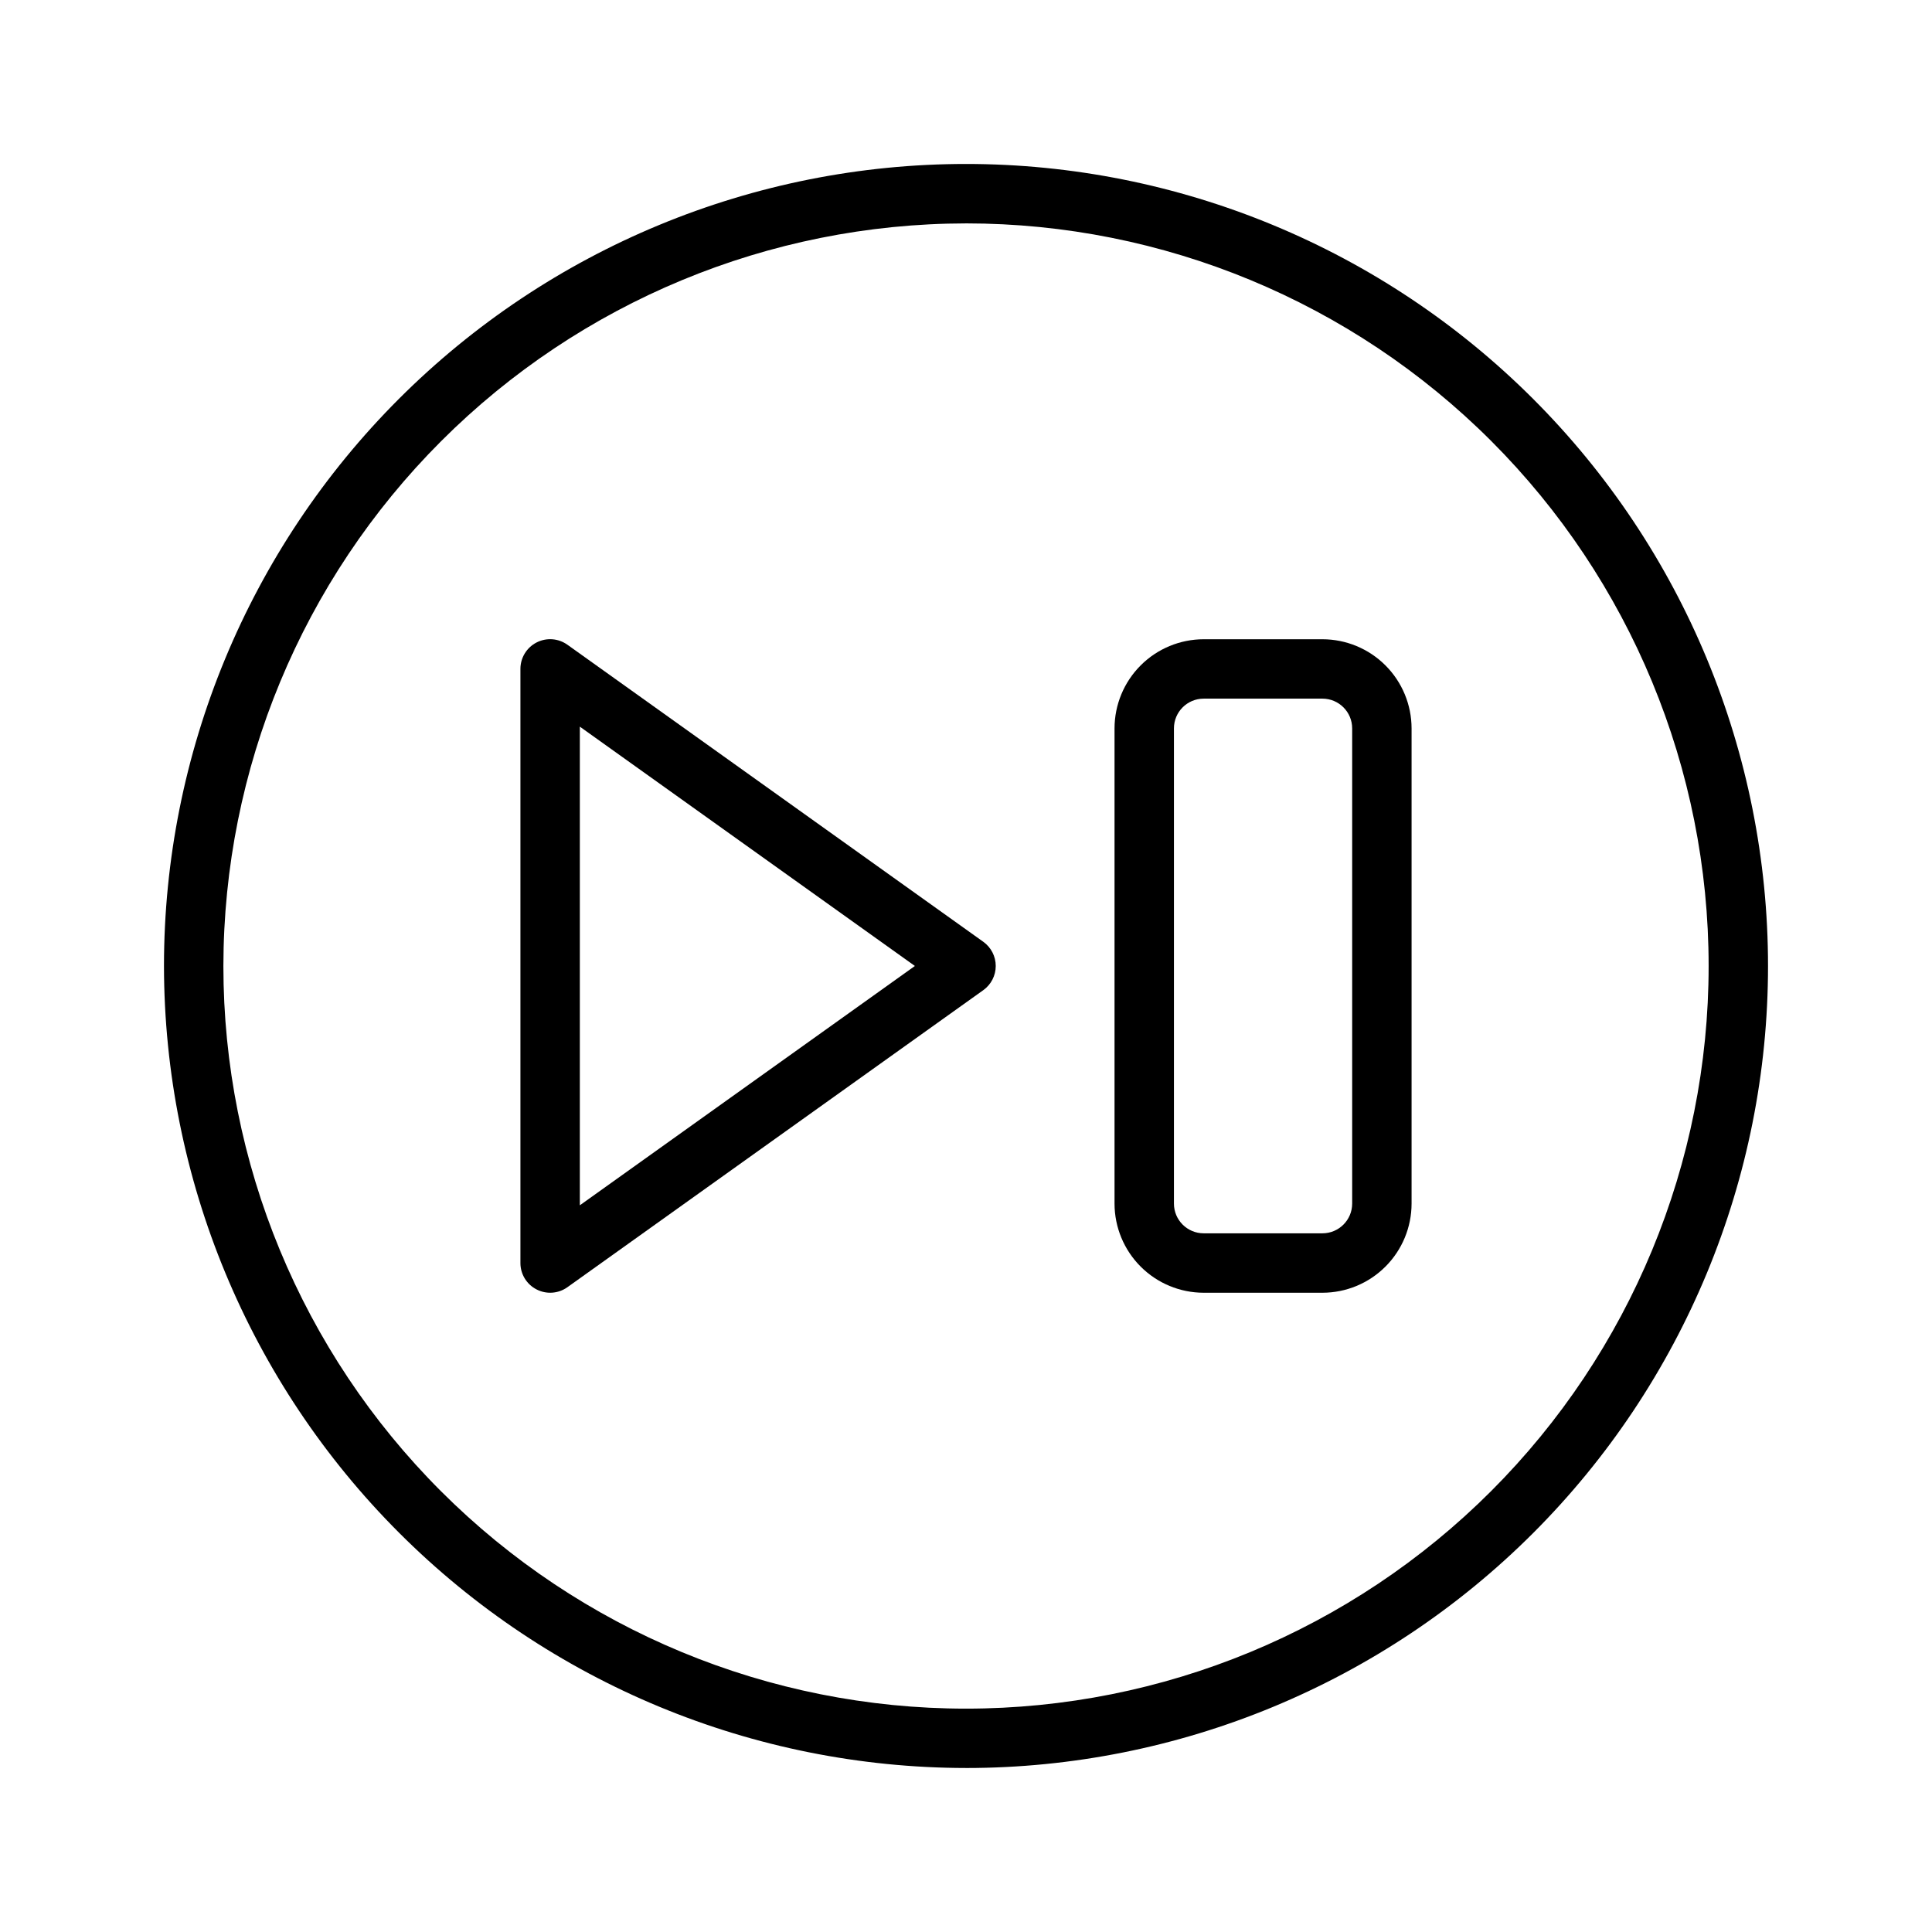 <?xml version="1.0" encoding="UTF-8"?>
<!-- Uploaded to: SVG Repo, www.svgrepo.com, Generator: SVG Repo Mixer Tools -->
<svg fill="#000000" width="800px" height="800px" version="1.1" viewBox="144 144 512 512" xmlns="http://www.w3.org/2000/svg">
 <g>
  <path d="m400 612.54c56.367 0 110.43-22.395 150.29-62.254 39.859-39.859 62.254-93.922 62.254-150.29 0-56.371-22.395-110.43-62.254-150.29-39.859-39.859-93.922-62.254-150.29-62.254-56.371 0-110.43 22.395-150.29 62.254s-62.254 93.922-62.254 150.29c0.062 56.348 22.477 110.38 62.324 150.22 39.844 39.844 93.871 62.258 150.22 62.32zm0-409.34c52.191 0 102.25 20.734 139.16 57.641 36.91 36.906 57.645 86.965 57.645 139.16 0 52.191-20.734 102.25-57.645 139.16-36.906 36.91-86.965 57.645-139.16 57.645-52.195 0-102.25-20.734-139.16-57.645-36.906-36.906-57.641-86.965-57.641-139.16 0.059-52.18 20.812-102.2 57.707-139.09s86.914-57.648 139.09-57.707z"/>
  <path d="m286.19 485.71c2.625 1.355 5.789 1.129 8.188-0.594l110.21-78.719h0.004c2.066-1.48 3.289-3.863 3.289-6.402 0-2.543-1.223-4.926-3.289-6.406l-110.21-78.719h-0.004c-2.398-1.723-5.559-1.957-8.188-0.605-2.625 1.348-4.277 4.055-4.273 7.008v157.44c-0.004 2.949 1.648 5.652 4.273 6.996zm11.473-149.14 88.793 63.422-88.793 63.422z"/>
  <path d="m462.98 486.59h31.488-0.004c6.262-0.008 12.266-2.496 16.691-6.926 4.43-4.426 6.918-10.43 6.926-16.688v-125.95c-0.008-6.262-2.496-12.266-6.926-16.691-4.426-4.43-10.43-6.918-16.691-6.926h-31.484c-6.262 0.008-12.266 2.496-16.691 6.926-4.43 4.426-6.918 10.43-6.926 16.691v125.95c0.008 6.258 2.496 12.262 6.926 16.688 4.426 4.43 10.43 6.918 16.691 6.926zm-7.875-149.57c0.008-4.348 3.527-7.867 7.875-7.875h31.488-0.004c4.348 0.008 7.867 3.527 7.875 7.875v125.95c-0.008 4.344-3.527 7.863-7.875 7.871h-31.484c-4.348-0.008-7.867-3.527-7.875-7.871z"/>
 </g>
</svg>